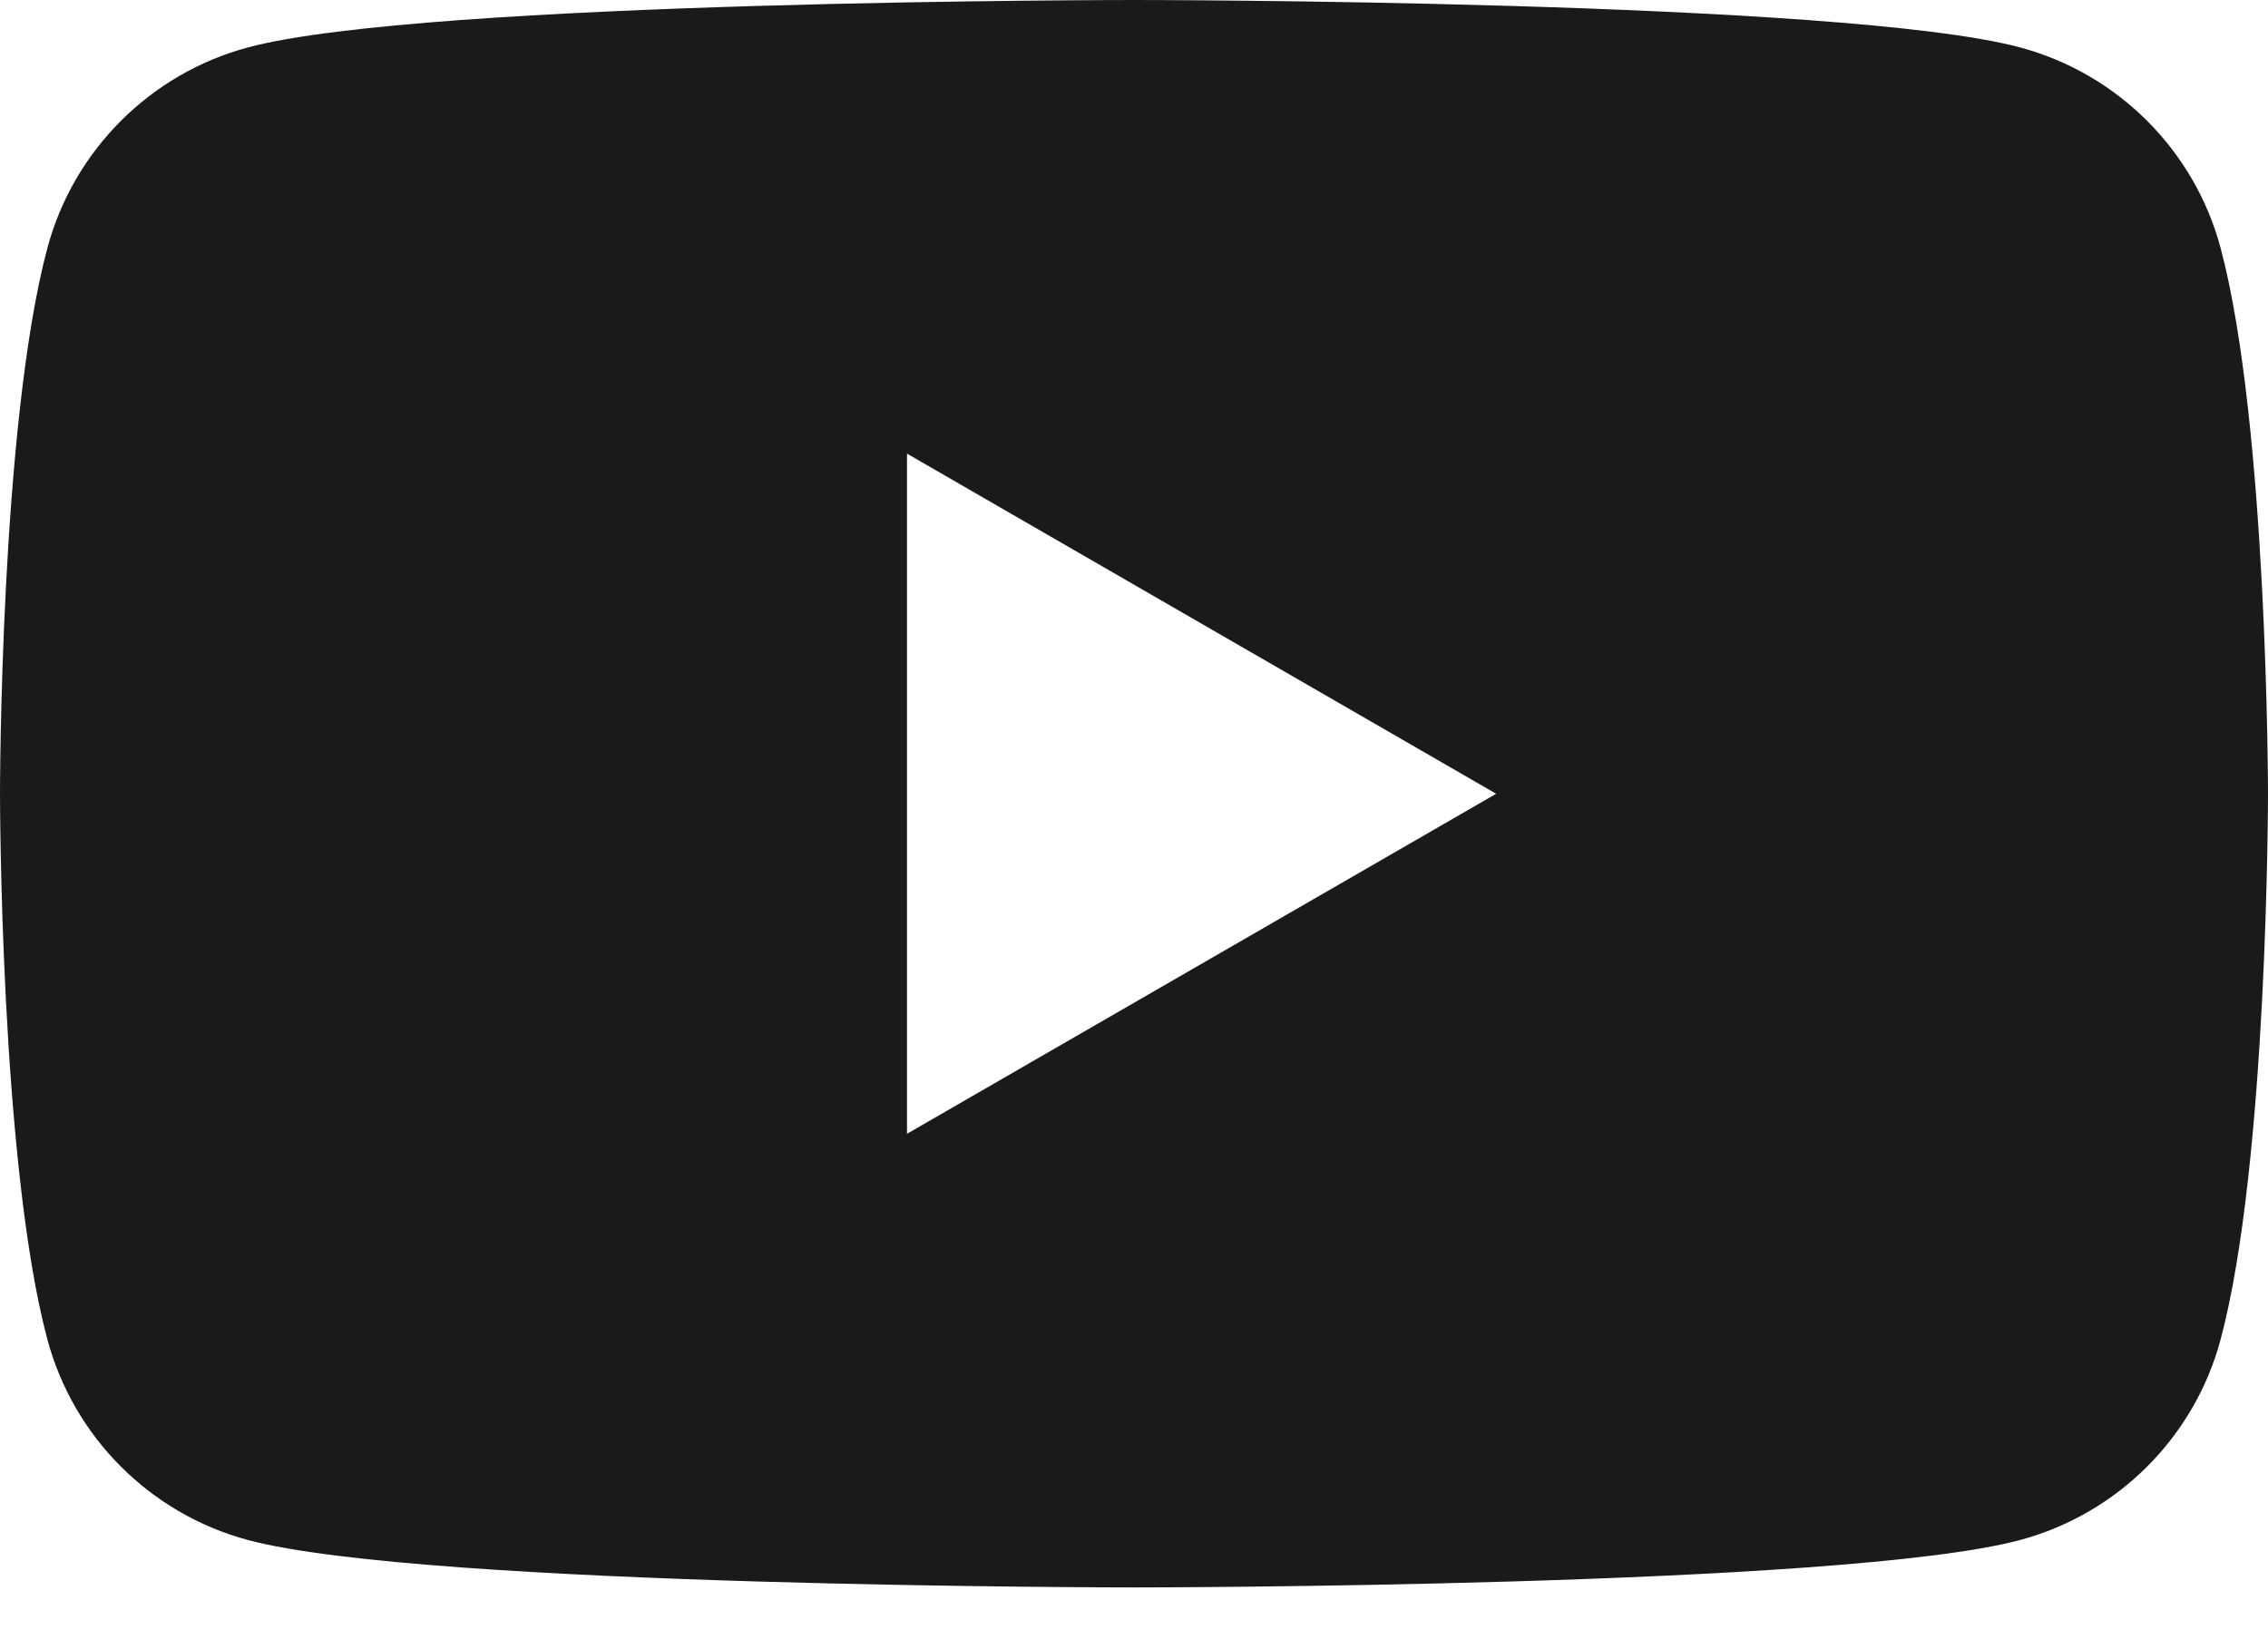 <svg width="22" height="16" viewBox="0 0 22 16" fill="none" xmlns="http://www.w3.org/2000/svg">
<path fill-rule="evenodd" clip-rule="evenodd" d="M19.595 0.46C20.542 0.714 21.287 1.458 21.54 2.405C21.998 4.12 22 7.7 22 7.7C22 7.7 22 11.281 21.54 12.996C21.287 13.943 20.542 14.687 19.595 14.941C17.88 15.401 11 15.401 11 15.401C11 15.401 4.12 15.401 2.405 14.941C1.458 14.687 0.714 13.943 0.46 12.996C1.37693e-07 11.281 0 7.7 0 7.7C0 7.7 1.37693e-07 4.12 0.46 2.405C0.714 1.458 1.458 0.714 2.405 0.46C4.12 1.37693e-07 11 0 11 0C11 0 17.88 1.37693e-07 19.595 0.46ZM14.513 7.701L8.798 11V4.401L14.513 7.701Z" fill="#1B1A1A"/>
</svg>
